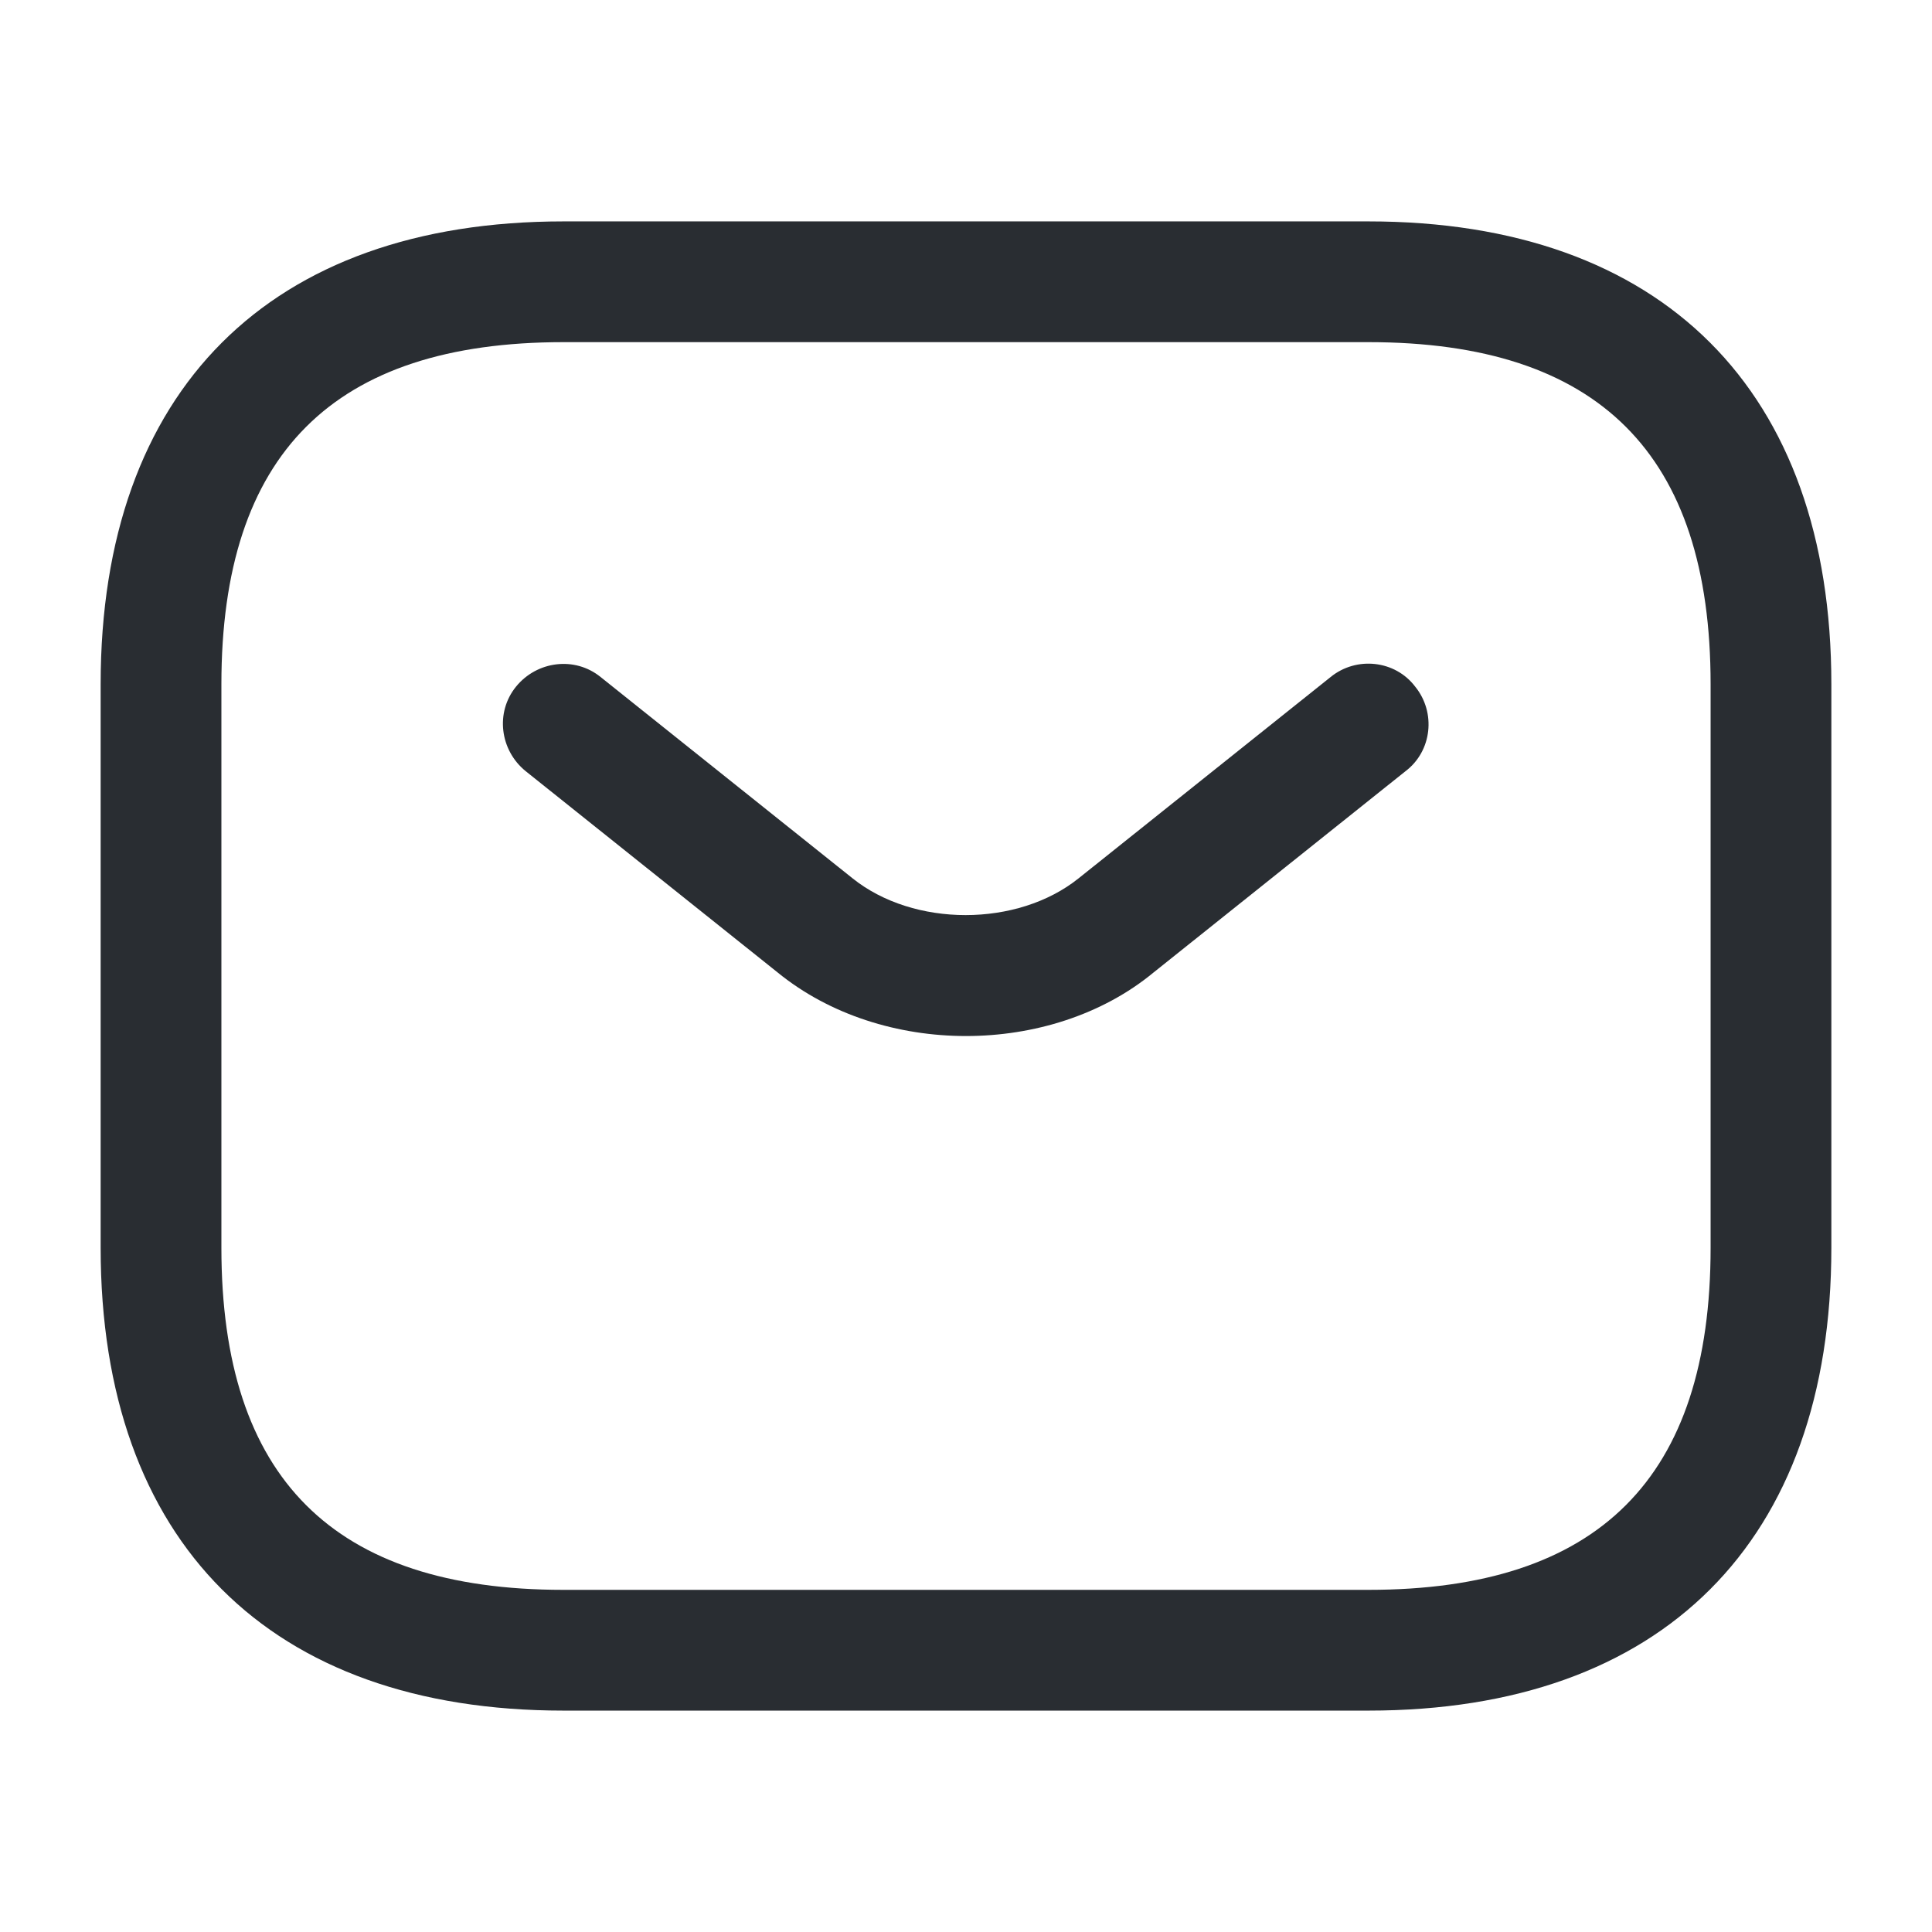 <svg width="32" height="32" viewBox="0 0 32 32" fill="none" xmlns="http://www.w3.org/2000/svg">
<path d="M22.666 28.333H9.333C4.466 28.333 1.667 25.533 1.667 20.667V11.333C1.667 6.467 4.466 3.667 9.333 3.667H22.666C27.533 3.667 30.333 6.467 30.333 11.333V20.667C30.333 25.533 27.533 28.333 22.666 28.333ZM9.333 5.667C5.52 5.667 3.667 7.52 3.667 11.333V20.667C3.667 24.48 5.52 26.333 9.333 26.333H22.666C26.48 26.333 28.333 24.48 28.333 20.667V11.333C28.333 7.52 26.48 5.667 22.666 5.667H9.333Z" fill="#292D32"/>
<path d="M16 17.16C14.88 17.16 13.746 16.813 12.88 16.107L8.707 12.773C8.28 12.427 8.2 11.8 8.547 11.373C8.893 10.947 9.52 10.867 9.947 11.213L14.12 14.547C15.133 15.36 16.853 15.36 17.866 14.547L22.04 11.213C22.466 10.867 23.107 10.933 23.44 11.373C23.787 11.8 23.72 12.44 23.28 12.773L19.107 16.107C18.253 16.813 17.12 17.16 16 17.16Z" fill="#292D32"/>
</svg>
